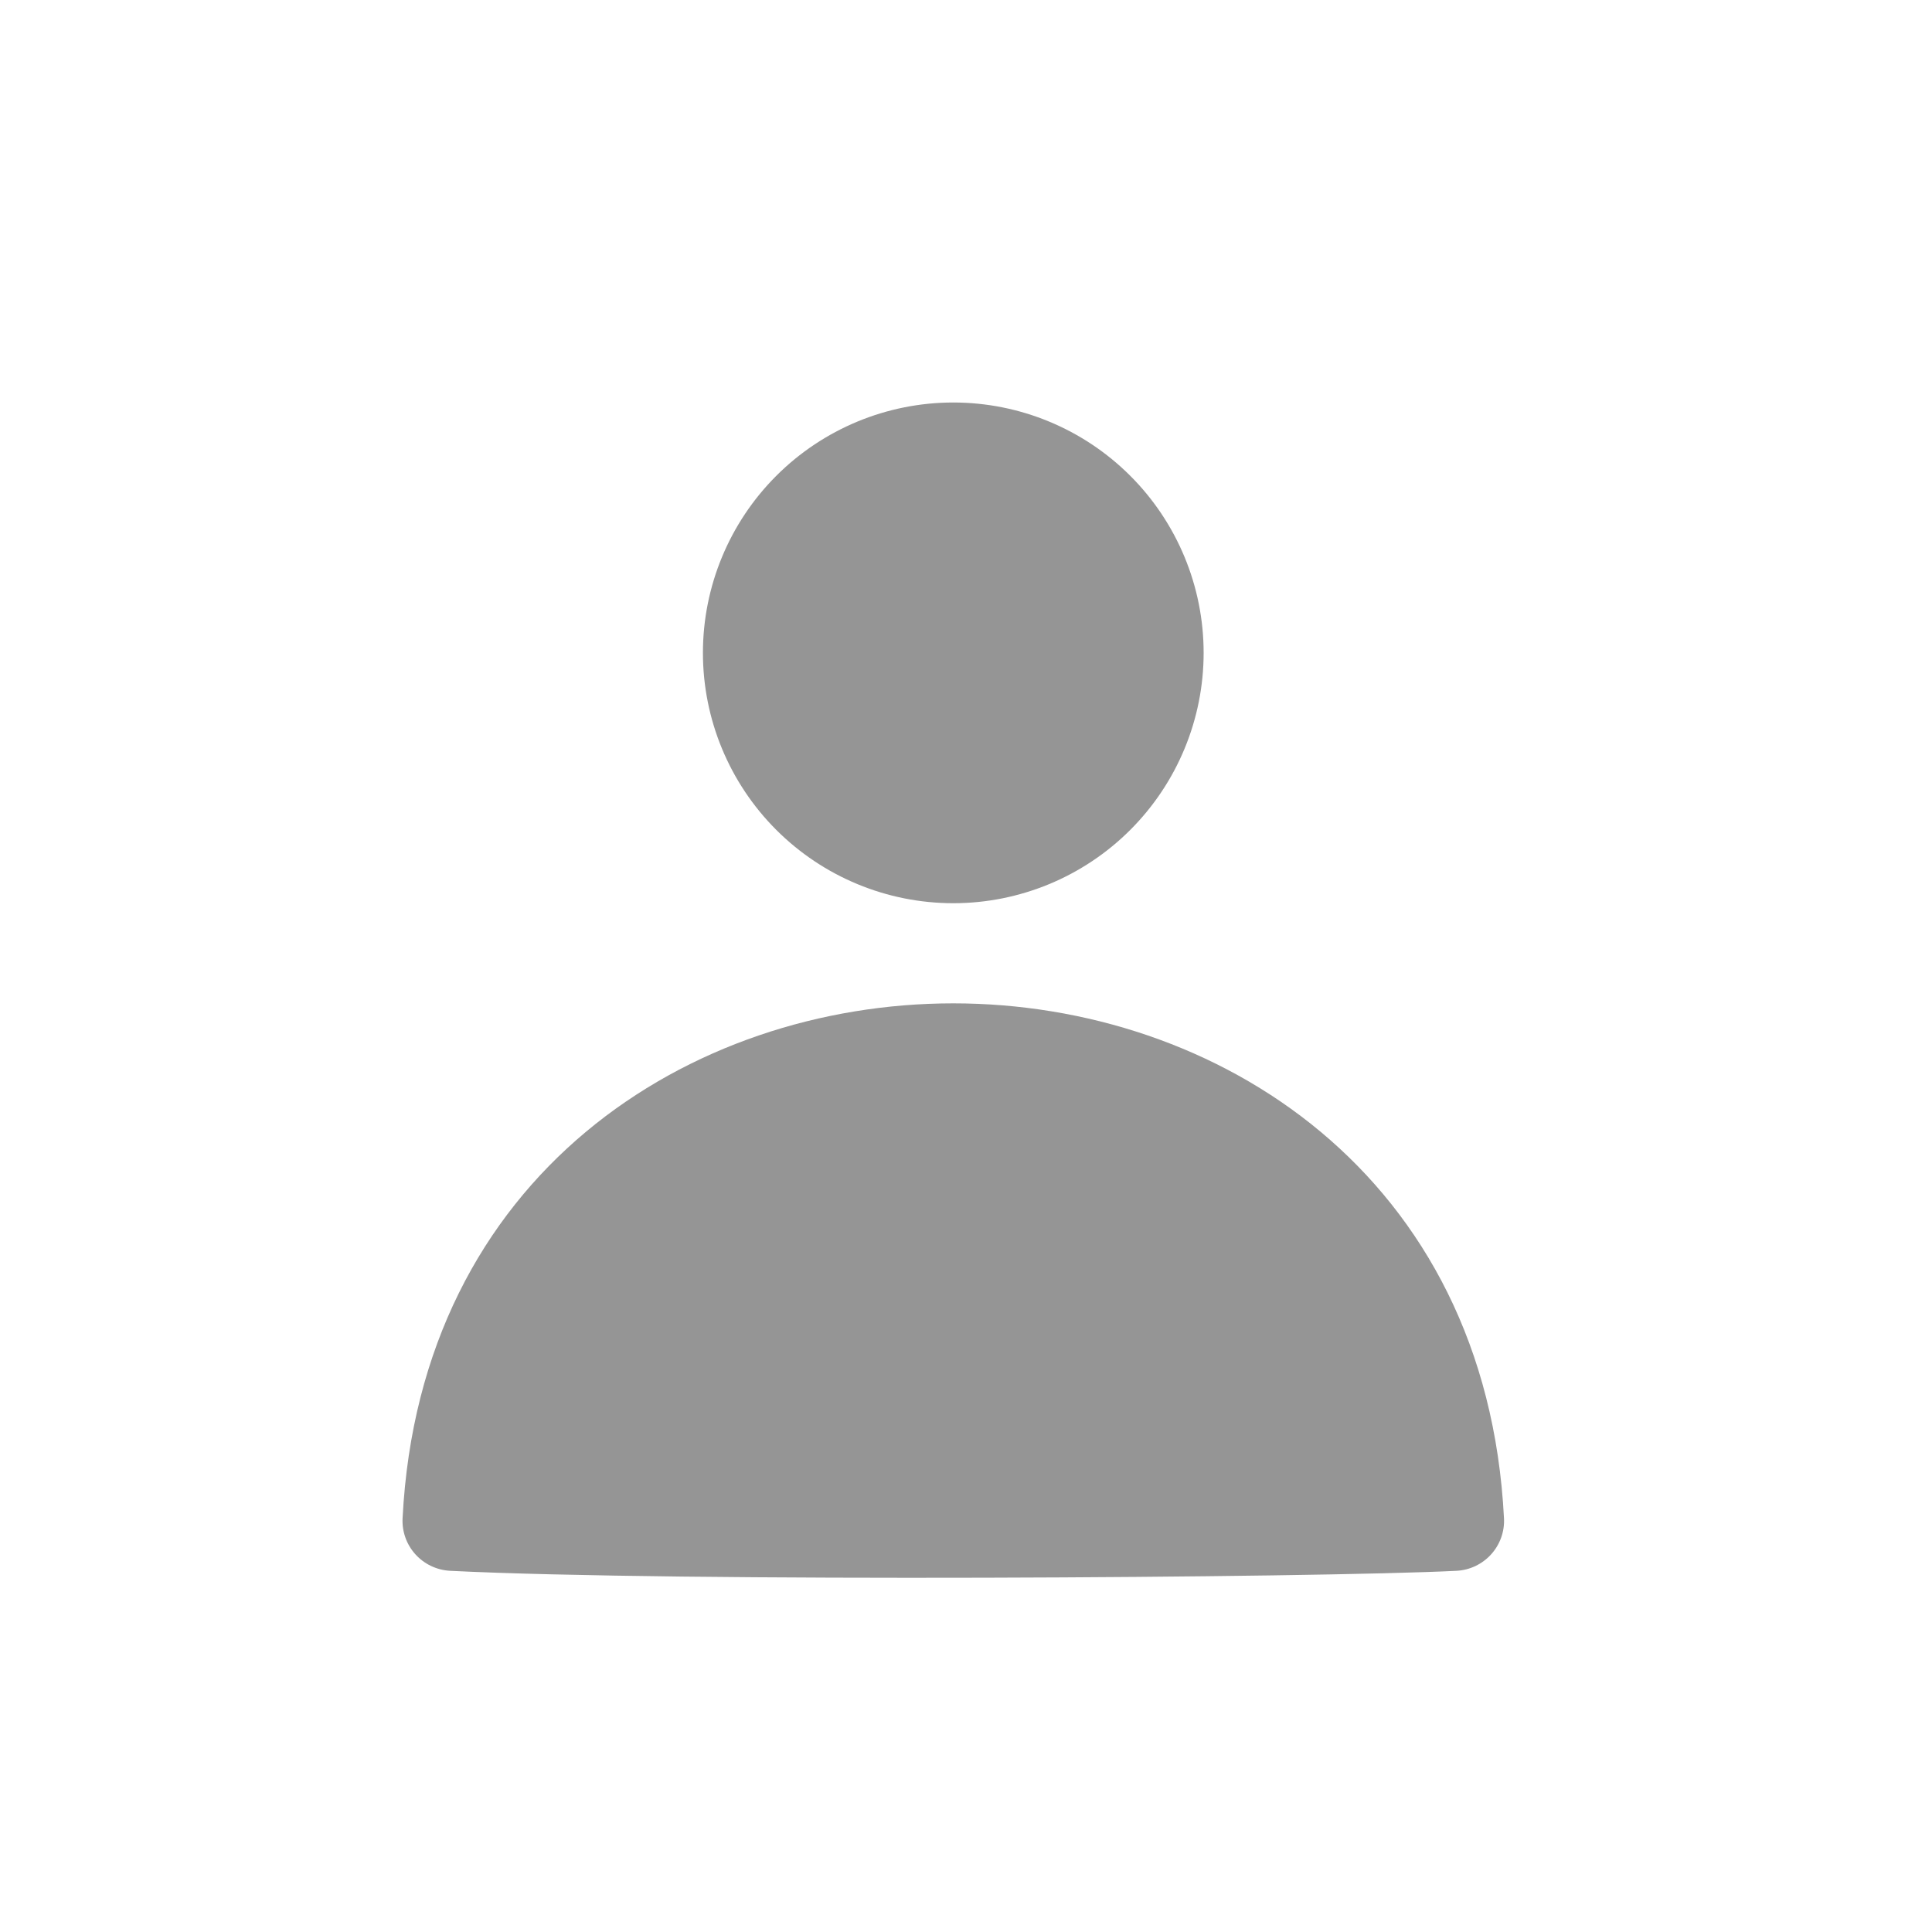 <svg width="24" height="24" viewBox="0 0 24 24" fill="none" xmlns="http://www.w3.org/2000/svg">
<path d="M11.842 12.464C15.111 12.464 18.466 14.59 18.683 18.86C18.692 19.025 18.634 19.186 18.524 19.308C18.413 19.431 18.259 19.504 18.095 19.513C16.369 19.601 8.38 19.654 5.59 19.513C5.426 19.504 5.271 19.431 5.16 19.308C5.05 19.186 4.992 19.025 5.001 18.86C5.218 14.591 8.573 12.464 11.842 12.464ZM11.842 5C11.017 5 10.226 5.328 9.643 5.911C9.06 6.494 8.732 7.285 8.732 8.11C8.732 8.935 9.06 9.726 9.643 10.309C10.226 10.892 11.017 11.22 11.842 11.22C12.667 11.22 13.458 10.892 14.041 10.309C14.624 9.726 14.952 8.935 14.952 8.11C14.952 7.285 14.624 6.494 14.041 5.911C13.458 5.328 12.667 5 11.842 5Z" fill="#959595"/>
</svg>
